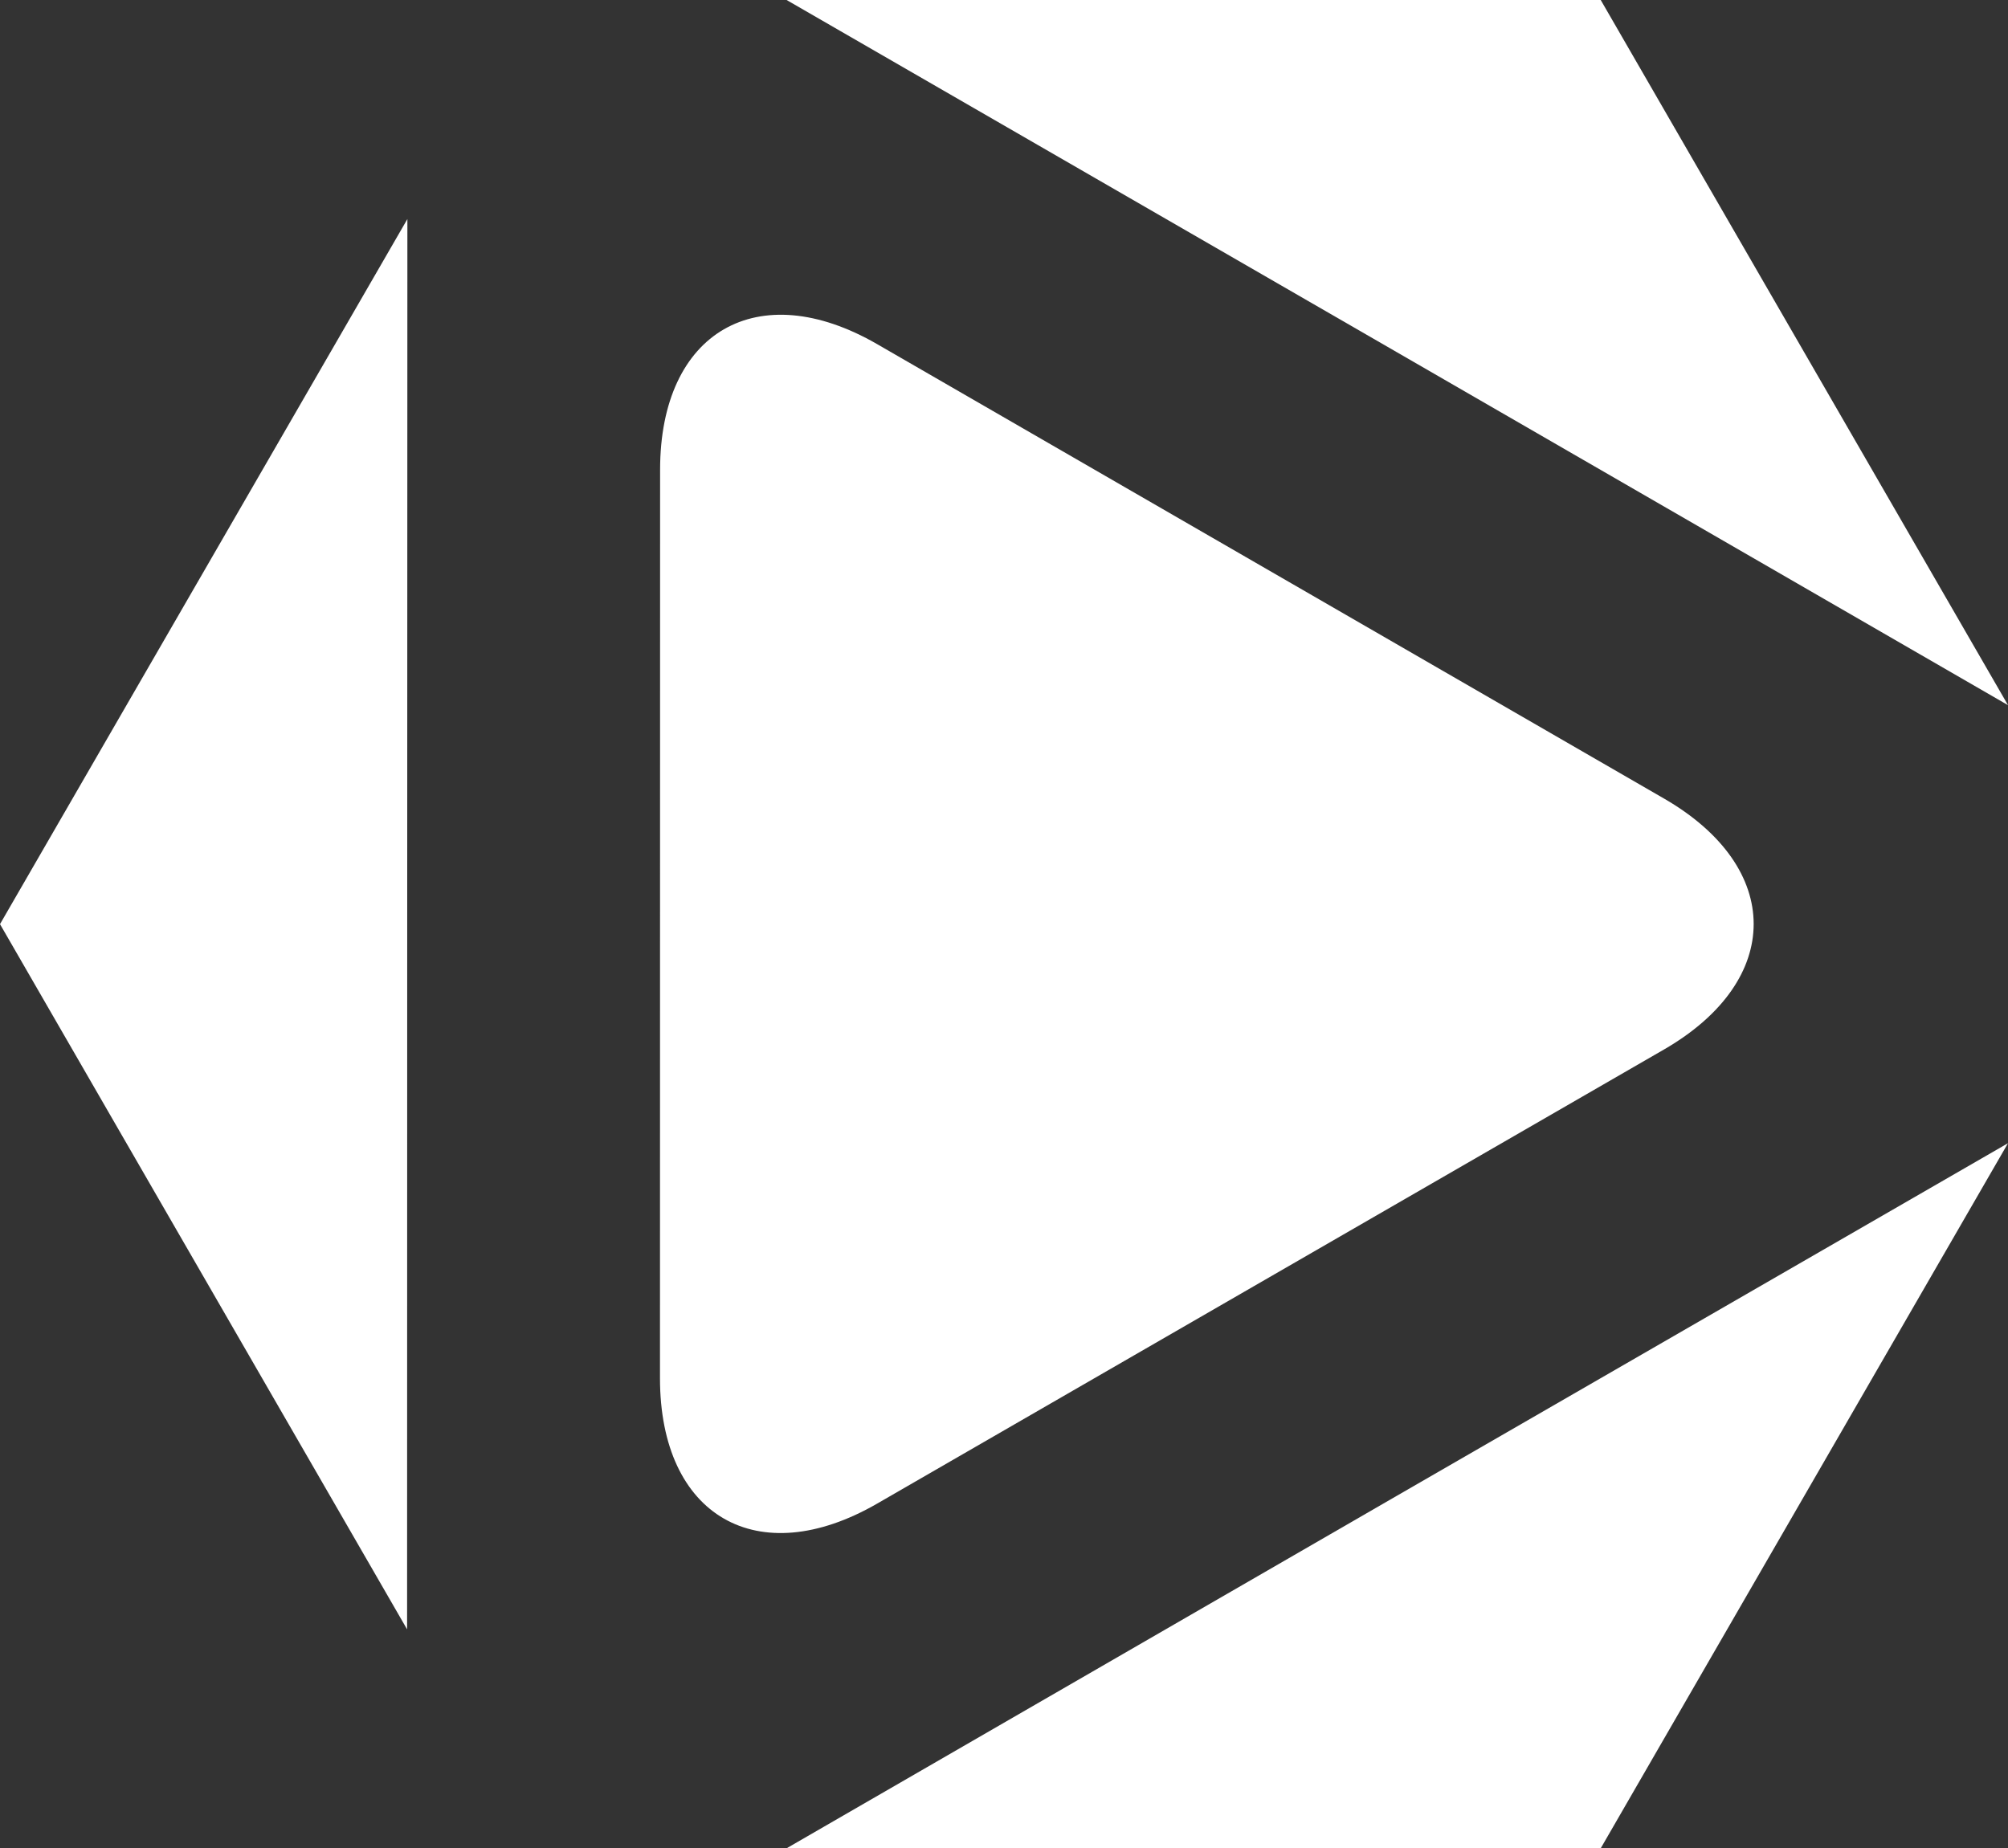 <?xml version="1.0" encoding="utf-8"?>
<!-- Generator: Adobe Illustrator 16.0.4, SVG Export Plug-In . SVG Version: 6.00 Build 0)  -->
<!DOCTYPE svg PUBLIC "-//W3C//DTD SVG 1.1//EN" "http://www.w3.org/Graphics/SVG/1.1/DTD/svg11.dtd">
<svg version="1.1" id="Ebene_1" xmlns="http://www.w3.org/2000/svg" xmlns:xlink="http://www.w3.org/1999/xlink" x="0px" y="0px"
	 width="34.143px" height="31.43px" viewBox="0 0 34.143 31.43" enable-background="new 0 0 34.143 31.43" xml:space="preserve">
<rect x="0" y="0" width="34.143" height="31.43" fill="#333333" stroke="none"/>
<path fill="#FFFFFF" d="M23.758,25.432L13.375,31.43h13.843l6.925-11.99L23.758,25.432z M0,15.715l6.922,11.992l0.002-11.988
	L6.927,3.725L0,15.715z M13.375,0l10.383,5.993l10.385,5.998L27.218,0H13.375z"/>
<path fill="#FFFFFF" d="M14.916,25.568l13.379-7.722c2.031-1.174,2.031-3.092,0.002-4.265L14.918,5.854
	c-2.032-1.175-3.694-0.214-3.694,2.134l-0.002,15.449C11.222,25.783,12.884,26.742,14.916,25.568"/>
</svg>

